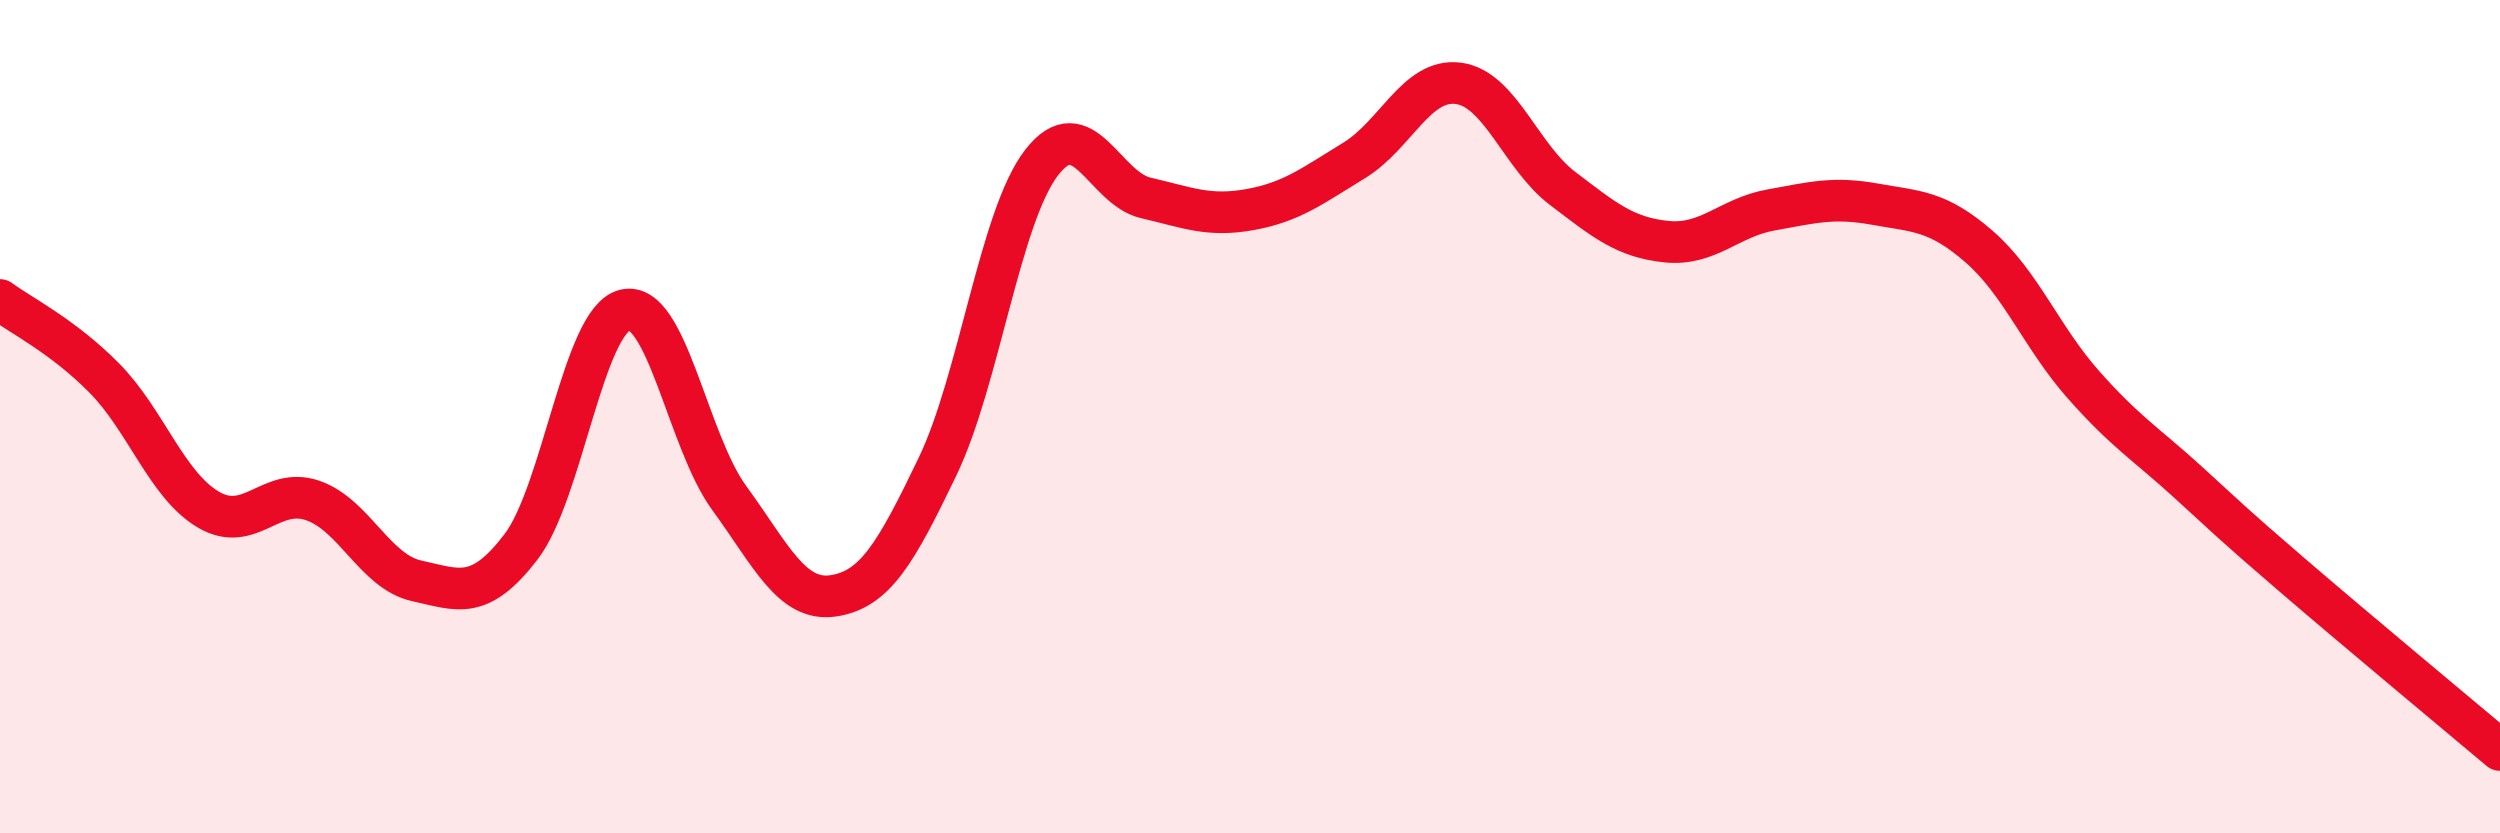 
    <svg width="60" height="20" viewBox="0 0 60 20" xmlns="http://www.w3.org/2000/svg">
      <path
        d="M 0,7.2 C 0.5,7.57 1.5,8.06 2.5,9.07 C 3.5,10.08 4,11.64 5,12.23 C 6,12.82 6.5,11.67 7.5,12.01 C 8.5,12.35 9,13.72 10,13.94 C 11,14.16 11.5,14.43 12.5,13.13 C 13.5,11.83 14,7.68 15,7.44 C 16,7.2 16.5,10.58 17.5,11.95 C 18.5,13.32 19,14.45 20,14.3 C 21,14.15 21.5,13.28 22.5,11.2 C 23.5,9.12 24,5.19 25,3.9 C 26,2.61 26.5,4.52 27.5,4.75 C 28.5,4.98 29,5.21 30,5.03 C 31,4.85 31.5,4.46 32.5,3.85 C 33.5,3.24 34,1.87 35,2 C 36,2.13 36.5,3.76 37.5,4.52 C 38.5,5.28 39,5.7 40,5.8 C 41,5.9 41.5,5.22 42.5,5.04 C 43.5,4.86 44,4.72 45,4.9 C 46,5.08 46.5,5.05 47.5,5.92 C 48.5,6.79 49,8.1 50,9.23 C 51,10.36 51.5,10.65 52.5,11.56 C 53.5,12.47 53.5,12.5 55,13.79 C 56.5,15.08 59,17.16 60,18L60 20L0 20Z"
        fill="#EB0A25"
        opacity="0.1"
        stroke-linecap="round"
        stroke-linejoin="round"
      />
      <path
        d="M 0,7.2 C 0.5,7.57 1.5,8.06 2.5,9.07 C 3.5,10.08 4,11.64 5,12.23 C 6,12.82 6.5,11.67 7.5,12.01 C 8.5,12.35 9,13.72 10,13.94 C 11,14.16 11.5,14.43 12.5,13.13 C 13.5,11.83 14,7.68 15,7.44 C 16,7.2 16.5,10.58 17.5,11.95 C 18.5,13.32 19,14.45 20,14.3 C 21,14.15 21.5,13.28 22.5,11.2 C 23.5,9.12 24,5.19 25,3.9 C 26,2.61 26.5,4.52 27.5,4.75 C 28.5,4.98 29,5.21 30,5.03 C 31,4.85 31.5,4.46 32.5,3.85 C 33.5,3.24 34,1.87 35,2 C 36,2.13 36.5,3.76 37.5,4.52 C 38.5,5.28 39,5.7 40,5.8 C 41,5.9 41.5,5.22 42.5,5.04 C 43.5,4.86 44,4.72 45,4.9 C 46,5.08 46.5,5.05 47.5,5.92 C 48.5,6.79 49,8.1 50,9.23 C 51,10.36 51.5,10.65 52.5,11.56 C 53.5,12.47 53.5,12.5 55,13.79 C 56.5,15.08 59,17.16 60,18"
        stroke="#EB0A25"
        stroke-width="1"
        fill="none"
        stroke-linecap="round"
        stroke-linejoin="round"
      />
    </svg>
  